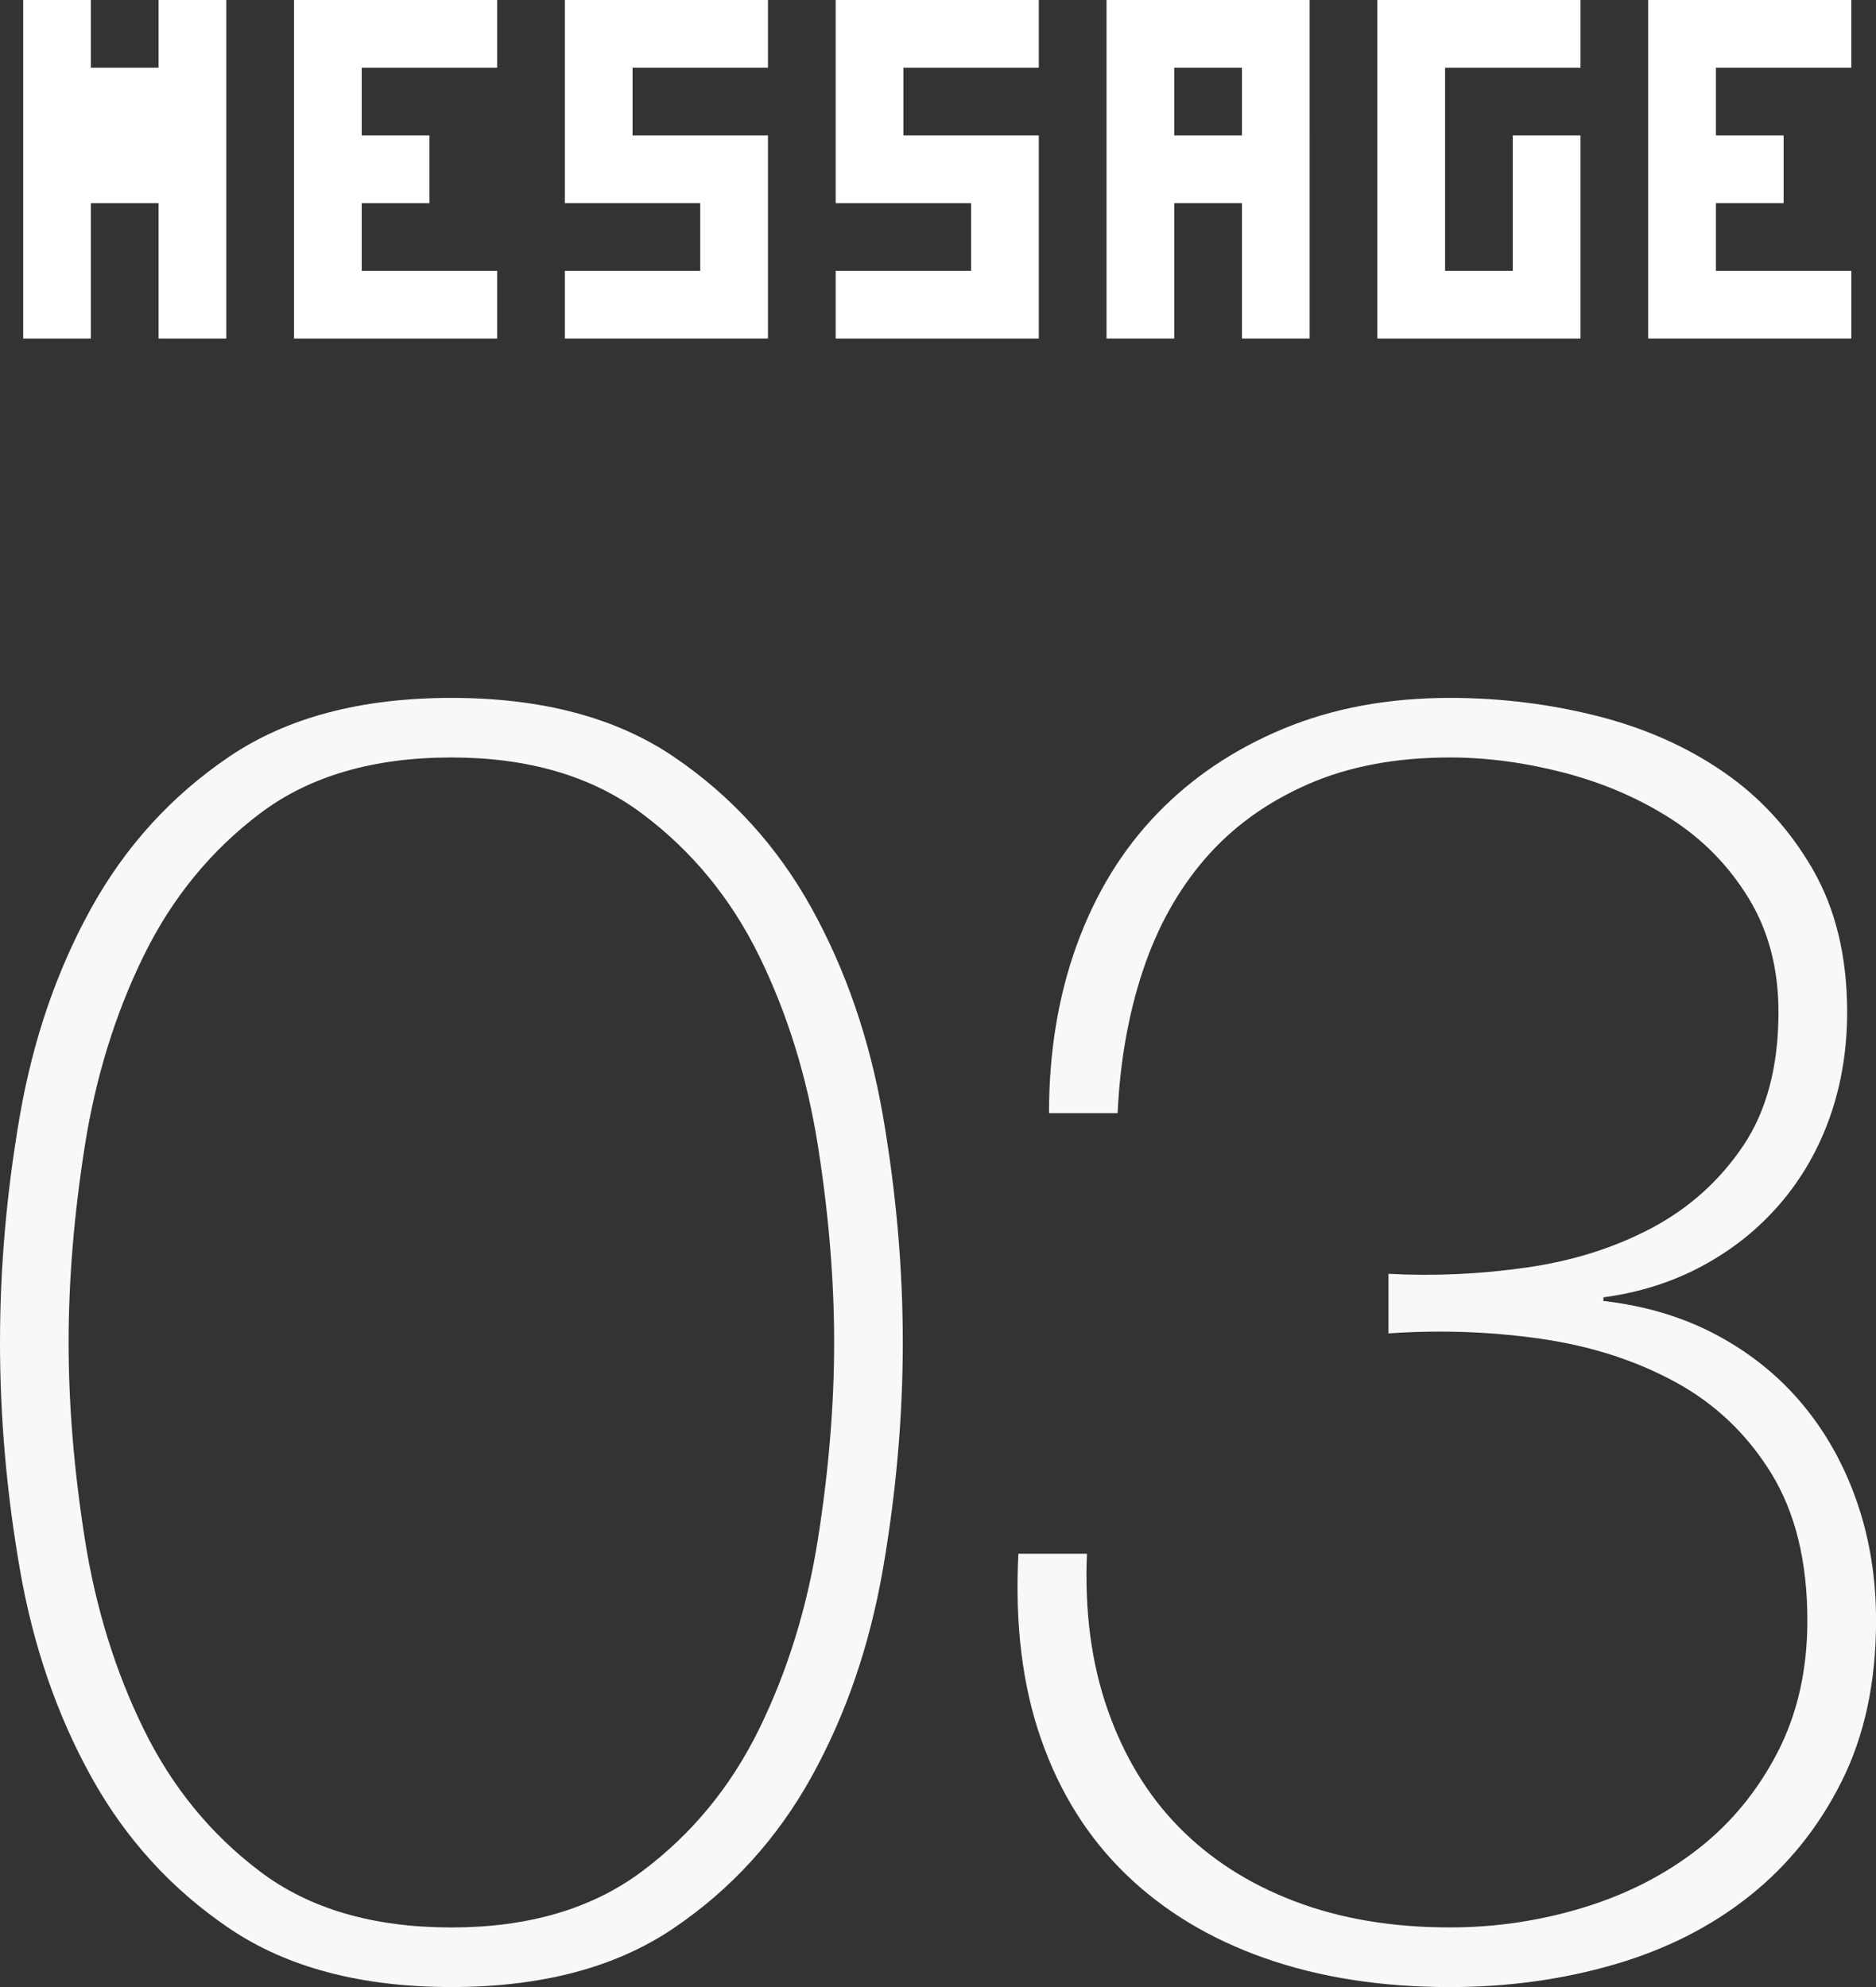 <?xml version="1.0" encoding="utf-8"?>
<!-- Generator: Adobe Illustrator 22.1.0, SVG Export Plug-In . SVG Version: 6.00 Build 0)  -->
<svg version="1.1" id="レイヤー_1" xmlns="http://www.w3.org/2000/svg" xmlns:xlink="http://www.w3.org/1999/xlink" x="0px"
	 y="0px" width="62.34px" height="66.032px" viewBox="0 0 62.34 66.032" style="enable-background:new 0 0 62.34 66.032;"
	 xml:space="preserve">
<rect x="0" y="0" width="62.34" height="66.032" fill="#333333" stroke="none"/>
<style type="text/css">
	.st0{fill:#FFFFFF;}
	.st1{fill:#F7F8F8;}
</style>
<g>
	<g>
		<path class="st0" d="M5.27,11.25V9V6.75H3.02V9v2.25H0.77V9V6.75V4.5V2.25V0h2.25v2.25h2.25V0h2.25v2.25V4.5v2.25V9v2.25H5.27z"/>
		<path class="st0" d="M14.27,9h2.25v2.25h-2.25h-2.25H9.77V9V6.75V4.5V2.25V0h2.25h2.25h2.25v2.25h-2.25h-2.25V4.5h2.25v2.25h-2.25
			V9H14.27z"/>
		<path class="st0" d="M23.27,11.25h-2.25h-2.25V9h2.25h2.25V6.75h-2.25h-2.25V4.5V2.25V0h2.25h2.25h2.25v2.25h-2.25h-2.25V4.5h2.25
			h2.25v2.25V9v2.25H23.27z"/>
		<path class="st0" d="M32.27,11.25h-2.25h-2.25V9h2.25h2.25V6.75h-2.25h-2.25V4.5V2.25V0h2.25h2.25h2.25v2.25h-2.25h-2.25V4.5h2.25
			h2.25v2.25V9v2.25H32.27z"/>
		<path class="st0" d="M41.27,11.25V9V6.75h-2.25V9v2.25h-2.25V9V6.75V4.5V2.25V0h2.25h2.25h2.25v2.25V4.5v2.25V9v2.25H41.27z
			 M41.27,4.5V2.25h-2.25V4.5H41.27z"/>
		<path class="st0" d="M50.27,11.25h-2.25h-2.25V9V6.75V4.5V2.25V0h2.25h2.25h2.25v2.25h-2.25h-2.25V4.5v2.25V9h2.25V6.75V4.5h2.25
			v2.25V9v2.25H50.27z"/>
		<path class="st0" d="M59.27,9h2.25v2.25h-2.25h-2.25h-2.25V9V6.75V4.5V2.25V0h2.25h2.25h2.25v2.25h-2.25h-2.25V4.5h2.25v2.25
			h-2.25V9H59.27z"/>
	</g>
	<g>
		<path class="st1" d="M15,66.032c-3,0-5.46-0.65-7.381-1.95c-1.92-1.299-3.449-2.979-4.59-5.04c-1.14-2.06-1.93-4.359-2.37-6.899
			S0,47.092,0,44.612c0-2.479,0.219-4.989,0.659-7.53c0.44-2.539,1.23-4.839,2.37-6.899c1.141-2.06,2.67-3.74,4.59-5.04
			C9.54,23.843,12,23.192,15,23.192s5.46,0.651,7.38,1.95c1.92,1.3,3.449,2.98,4.59,5.04c1.14,2.061,1.93,4.36,2.37,6.899
			c0.439,2.541,0.66,5.051,0.66,7.53c0,2.48-0.221,4.99-0.66,7.53c-0.44,2.54-1.23,4.84-2.37,6.899
			c-1.141,2.061-2.67,3.741-4.59,5.04C20.46,65.381,18,66.032,15,66.032z M15,64.052c2.559,0,4.669-0.62,6.329-1.86
			c1.66-1.239,2.96-2.82,3.9-4.74c0.939-1.92,1.59-4.02,1.95-6.3s0.54-4.46,0.54-6.54c0-2.079-0.18-4.26-0.54-6.54
			c-0.36-2.28-1.011-4.38-1.95-6.3c-0.94-1.92-2.24-3.5-3.9-4.74c-1.66-1.24-3.771-1.86-6.329-1.86c-2.601,0-4.721,0.621-6.36,1.86
			c-1.641,1.24-2.931,2.82-3.87,4.74c-0.94,1.92-1.59,4.02-1.95,6.3c-0.359,2.28-0.54,4.461-0.54,6.54c0,2.08,0.181,4.26,0.54,6.54
			c0.36,2.28,1.01,4.38,1.95,6.3c0.939,1.92,2.229,3.501,3.87,4.74C10.279,63.432,12.399,64.052,15,64.052z"/>
		<path class="st1" d="M36.119,51.631c-0.08,1.921,0.15,3.651,0.69,5.19c0.54,1.54,1.329,2.841,2.37,3.9
			c1.039,1.06,2.319,1.88,3.84,2.46c1.52,0.58,3.24,0.87,5.16,0.87c1.52,0,3-0.22,4.439-0.66c1.44-0.44,2.71-1.09,3.811-1.95
			c1.1-0.859,1.979-1.93,2.64-3.21s0.99-2.739,0.99-4.38c0-1.96-0.4-3.59-1.2-4.891c-0.801-1.299-1.86-2.31-3.18-3.029
			c-1.32-0.721-2.811-1.2-4.471-1.44s-3.351-0.3-5.069-0.18v-1.98c1.52,0.081,3.05,0.011,4.59-0.21
			c1.539-0.219,2.93-0.66,4.17-1.319c1.239-0.66,2.25-1.57,3.03-2.73c0.779-1.16,1.17-2.64,1.17-4.44c0-1.44-0.33-2.7-0.99-3.78
			s-1.521-1.959-2.58-2.64c-1.061-0.68-2.24-1.189-3.54-1.53c-1.3-0.339-2.57-0.51-3.81-0.51c-1.8,0-3.381,0.3-4.74,0.9
			c-1.36,0.6-2.49,1.42-3.39,2.46c-0.9,1.041-1.591,2.28-2.07,3.72c-0.48,1.44-0.761,3.021-0.84,4.74h-2.28
			c0-2.04,0.31-3.909,0.93-5.61c0.62-1.7,1.51-3.15,2.67-4.35c1.16-1.2,2.56-2.14,4.2-2.82c1.64-0.68,3.48-1.02,5.521-1.02
			c1.68,0,3.31,0.201,4.89,0.6c1.58,0.4,2.979,1.02,4.2,1.86c1.22,0.84,2.21,1.92,2.97,3.24c0.76,1.32,1.141,2.9,1.141,4.74
			c0,1.241-0.19,2.4-0.57,3.48c-0.381,1.08-0.93,2.04-1.65,2.88c-0.72,0.84-1.58,1.53-2.58,2.07s-2.1,0.891-3.3,1.05v0.12
			c1.399,0.16,2.66,0.54,3.78,1.14c1.119,0.601,2.07,1.371,2.85,2.311c0.78,0.94,1.38,2.02,1.8,3.239
			c0.421,1.221,0.631,2.53,0.631,3.931c0,2.04-0.381,3.82-1.141,5.34c-0.76,1.521-1.78,2.79-3.06,3.81
			c-1.281,1.021-2.781,1.78-4.5,2.28c-1.721,0.5-3.54,0.75-5.46,0.75c-2.28,0-4.33-0.32-6.15-0.96s-3.359-1.569-4.62-2.79
			c-1.26-1.22-2.2-2.72-2.819-4.5c-0.621-1.779-0.87-3.83-0.75-6.15H36.119z"/>
	</g>
</g>
</svg>
